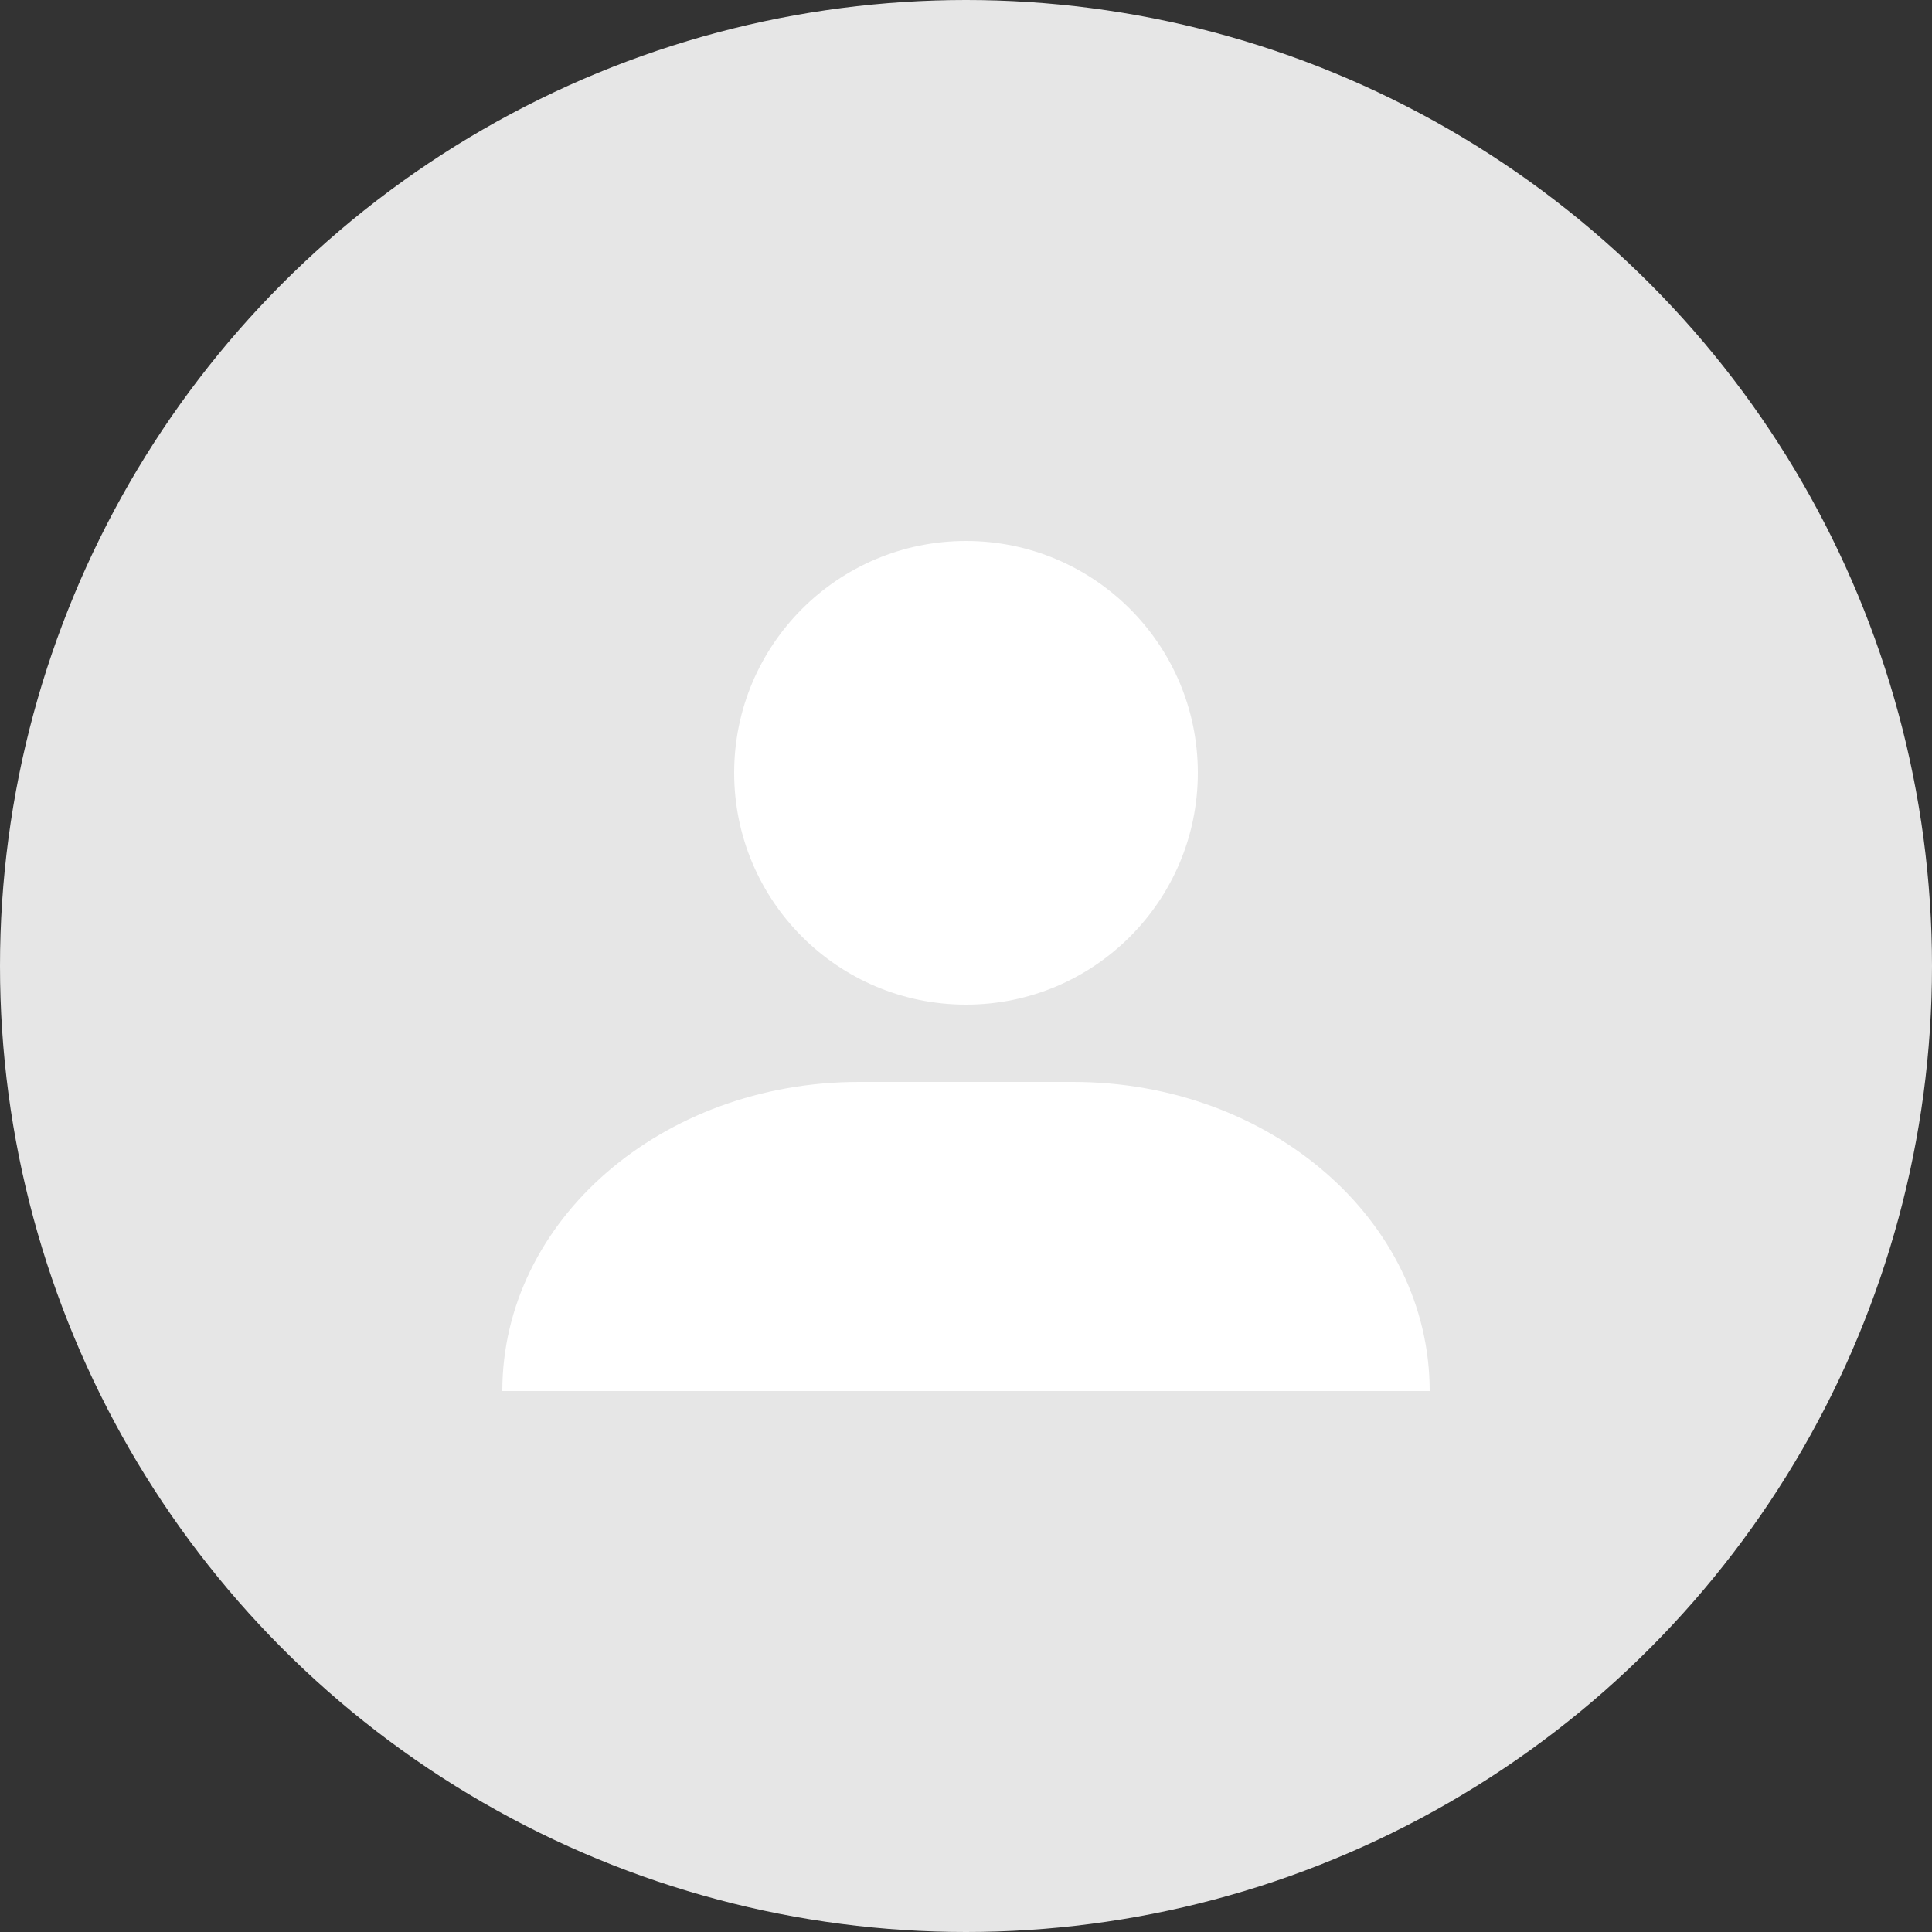 <?xml version="1.0" encoding="UTF-8"?>
<svg id="Layer_1" xmlns="http://www.w3.org/2000/svg" width="50" height="50" version="1.1" viewBox="0 0 50 50">
  <rect x="0" y="0" width="50" height="50" fill="#333333" stroke="none"/>
  <!-- Generator: Adobe Illustrator 29.4.0, SVG Export Plug-In . SVG Version: 2.1.0 Build 152)  -->
  <defs>
    <style>
      .st0 {
        fill: #fff;
      }

      .st1 {
        fill: #e6e6e6;
      }
    </style>
  </defs>
  <g id="_그룹_1028" data-name="그룹_1028">
    <circle id="_타원_1" data-name="타원_1" class="st1" cx="25" cy="25" r="25"/>
    <g id="_그룹_772" data-name="그룹_772">
      <circle id="_타원_30" data-name="타원_30" class="st0" cx="25" cy="20" r="6"/>
      <path id="_패스_662" data-name="패스_662" class="st0" d="M22.23,28h5.54c5.1,0,9.23,3.58,9.23,8H13c0-4.42,4.13-8,9.23-8Z"/>
    </g>
  </g>
</svg>